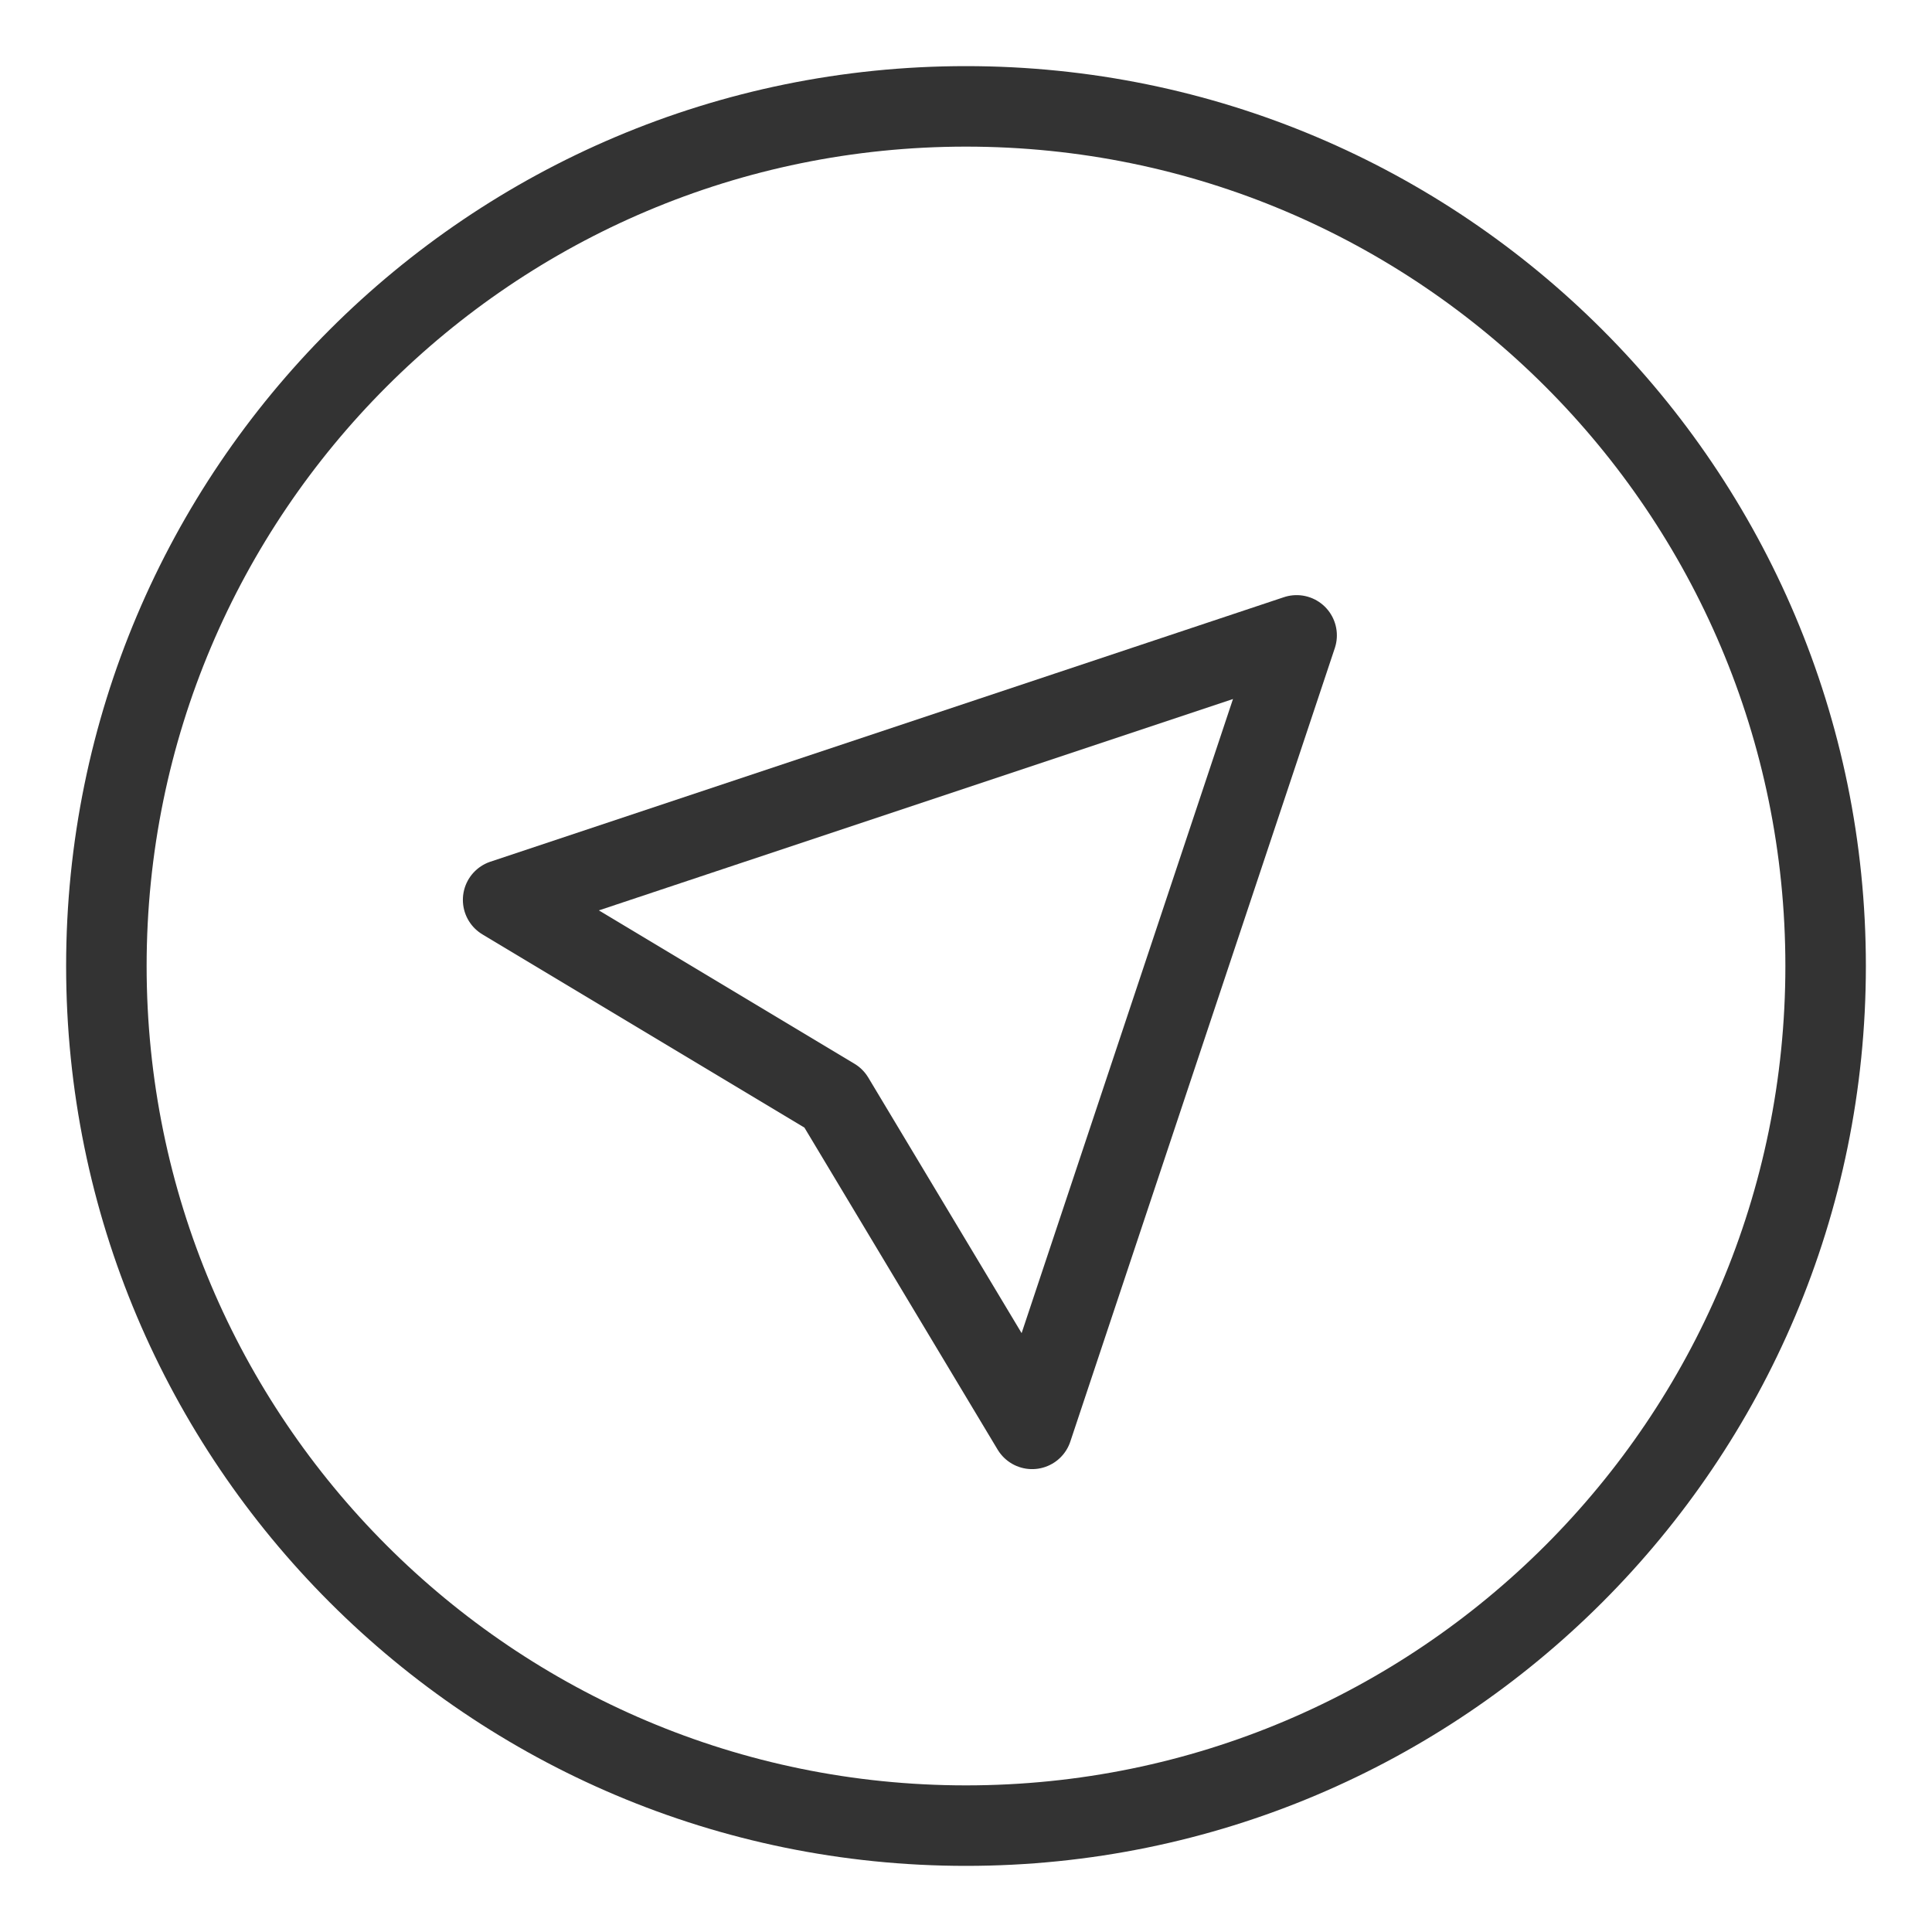<svg xmlns="http://www.w3.org/2000/svg" fill="none" viewBox="-25 -25 1200 1200" id="Location-Compass-1--Streamline-Core.svg" height="1200" width="1200">
    <desc>Location Compass 1 Streamline Icon: https://streamlinehq.com</desc>
    <g id="location-compass-1--arrow-compass-location-gps-map-maps-point">
        <path id="Vector" stroke="#333333" stroke-linecap="round" stroke-linejoin="round" d="M575 1108.929c294.885 0 533.929 -239.044 533.929 -533.929C1108.929 280.119 869.885 41.071 575 41.071 280.119 41.071 41.071 280.119 41.071 575c0 294.885 239.048 533.929 533.929 533.929Z" stroke-width="50"></path>
        <path id="Vector_2" stroke="#333333" stroke-linecap="round" stroke-linejoin="round" d="m616.071 862.5 164.286 -492.857 -492.857 164.286L492.857 657.143l123.214 205.357Z" stroke-width="50"></path>
    </g>
</svg>